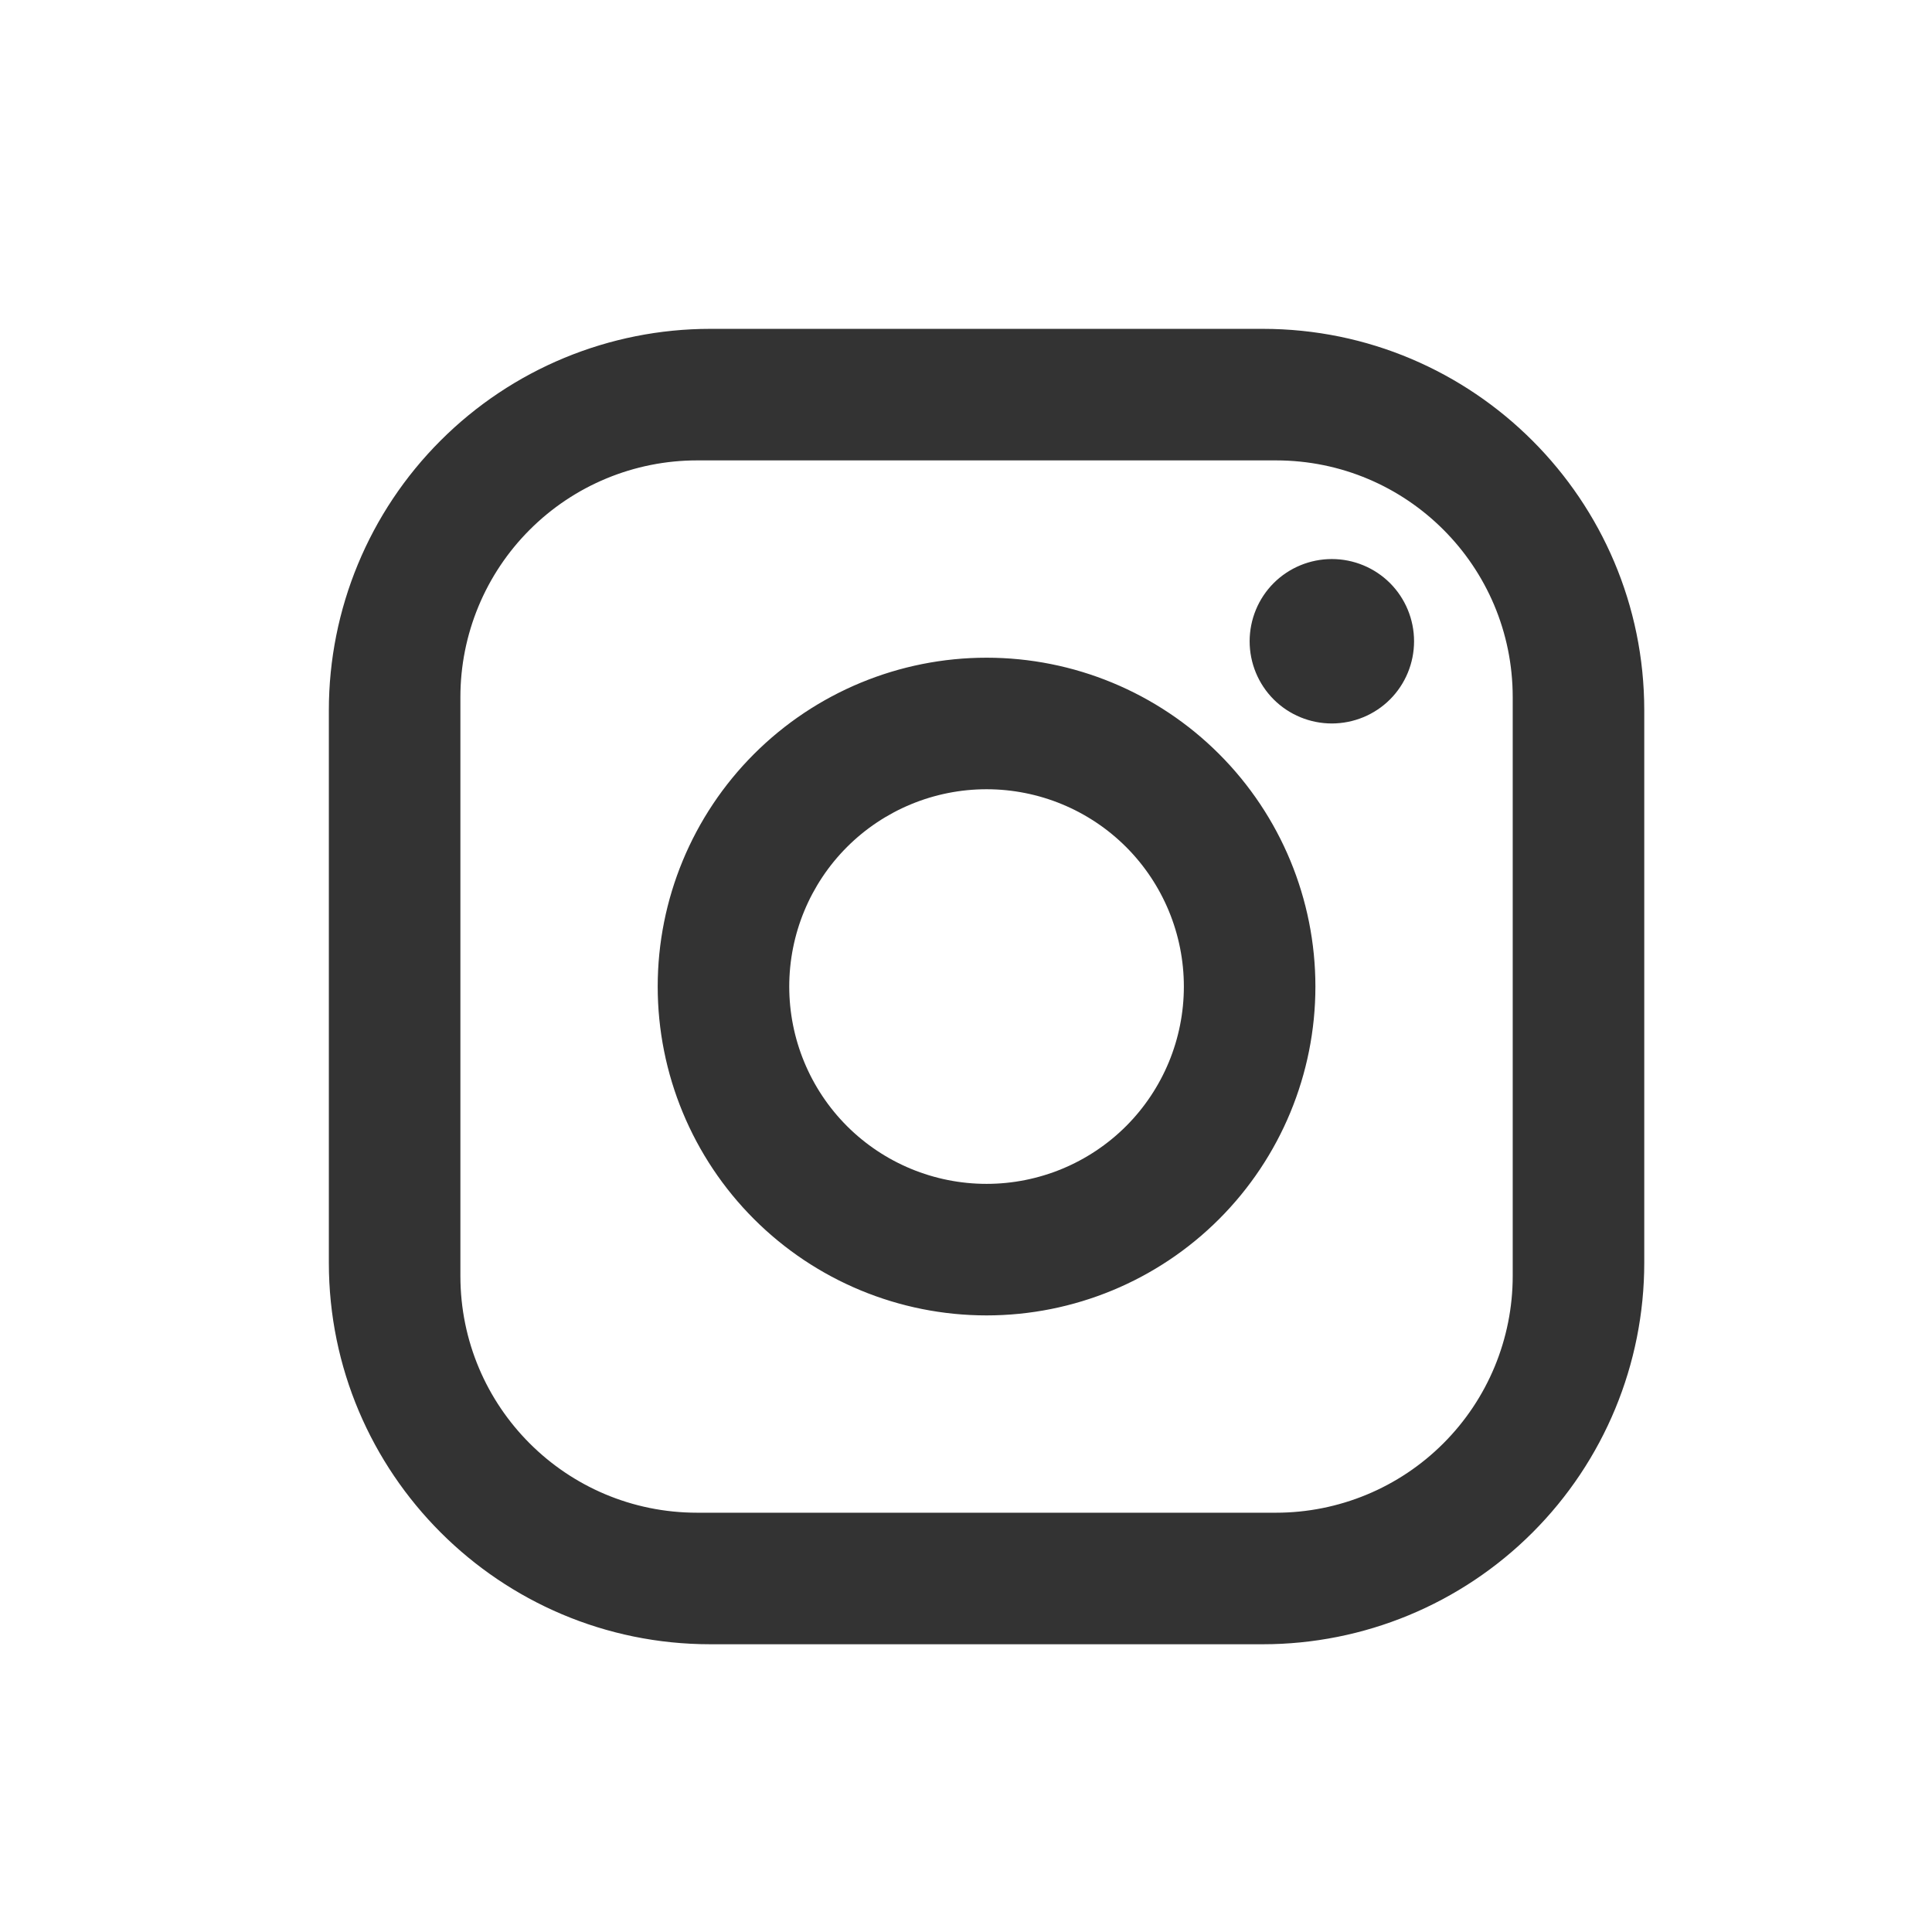 <svg width="47" height="47" viewBox="0 0 47 47" fill="none" xmlns="http://www.w3.org/2000/svg">
<rect x="0" y="0" width="47" height="47" fill="#333333" stroke="none"/>
<path d="M47 47H0V0H47V47ZM17.28 8C14.819 8 12.458 8.977 10.718 10.718C8.977 12.458 8 14.819 8 17.28V30.72C8 35.84 12.16 40 17.28 40H30.72C33.181 40 35.542 39.023 37.282 37.282C39.023 35.542 40 33.181 40 30.72V17.28C40 12.16 35.84 8 30.72 8H17.28ZM31.04 11.2C34.224 11.2 36.8 13.776 36.8 16.96V31.04C36.8 32.568 36.194 34.033 35.113 35.113C34.033 36.194 32.568 36.8 31.04 36.8H16.96C13.776 36.8 11.2 34.224 11.2 31.04V16.96C11.2 15.432 11.806 13.967 12.887 12.887C13.967 11.806 15.432 11.2 16.96 11.2H31.04ZM24 16C21.878 16 19.843 16.843 18.343 18.343C16.843 19.843 16 21.878 16 24C16 26.122 16.843 28.157 18.343 29.657C19.843 31.157 21.878 32 24 32C26.122 32 28.157 31.157 29.657 29.657C31.157 28.157 32 26.122 32 24C32 21.878 31.157 19.843 29.657 18.343C28.157 16.843 26.122 16 24 16ZM24 19.2C25.273 19.2 26.494 19.705 27.395 20.605C28.295 21.506 28.8 22.727 28.8 24C28.8 25.273 28.295 26.494 27.395 27.395C26.494 28.295 25.273 28.8 24 28.8C22.727 28.8 21.506 28.295 20.605 27.395C19.705 26.494 19.2 25.273 19.2 24C19.2 22.727 19.705 21.506 20.605 20.605C21.506 19.705 22.727 19.2 24 19.2ZM32.4 13.6C31.87 13.6 31.36 13.81 30.985 14.185C30.61 14.56 30.401 15.069 30.4 15.6C30.4 16.13 30.61 16.64 30.985 17.015C31.36 17.39 31.87 17.6 32.4 17.6C32.931 17.599 33.44 17.39 33.815 17.015C34.19 16.64 34.4 16.13 34.4 15.6C34.4 15.069 34.189 14.56 33.815 14.185C33.44 13.811 32.931 13.6 32.4 13.6Z" fill="white"/>
</svg>
